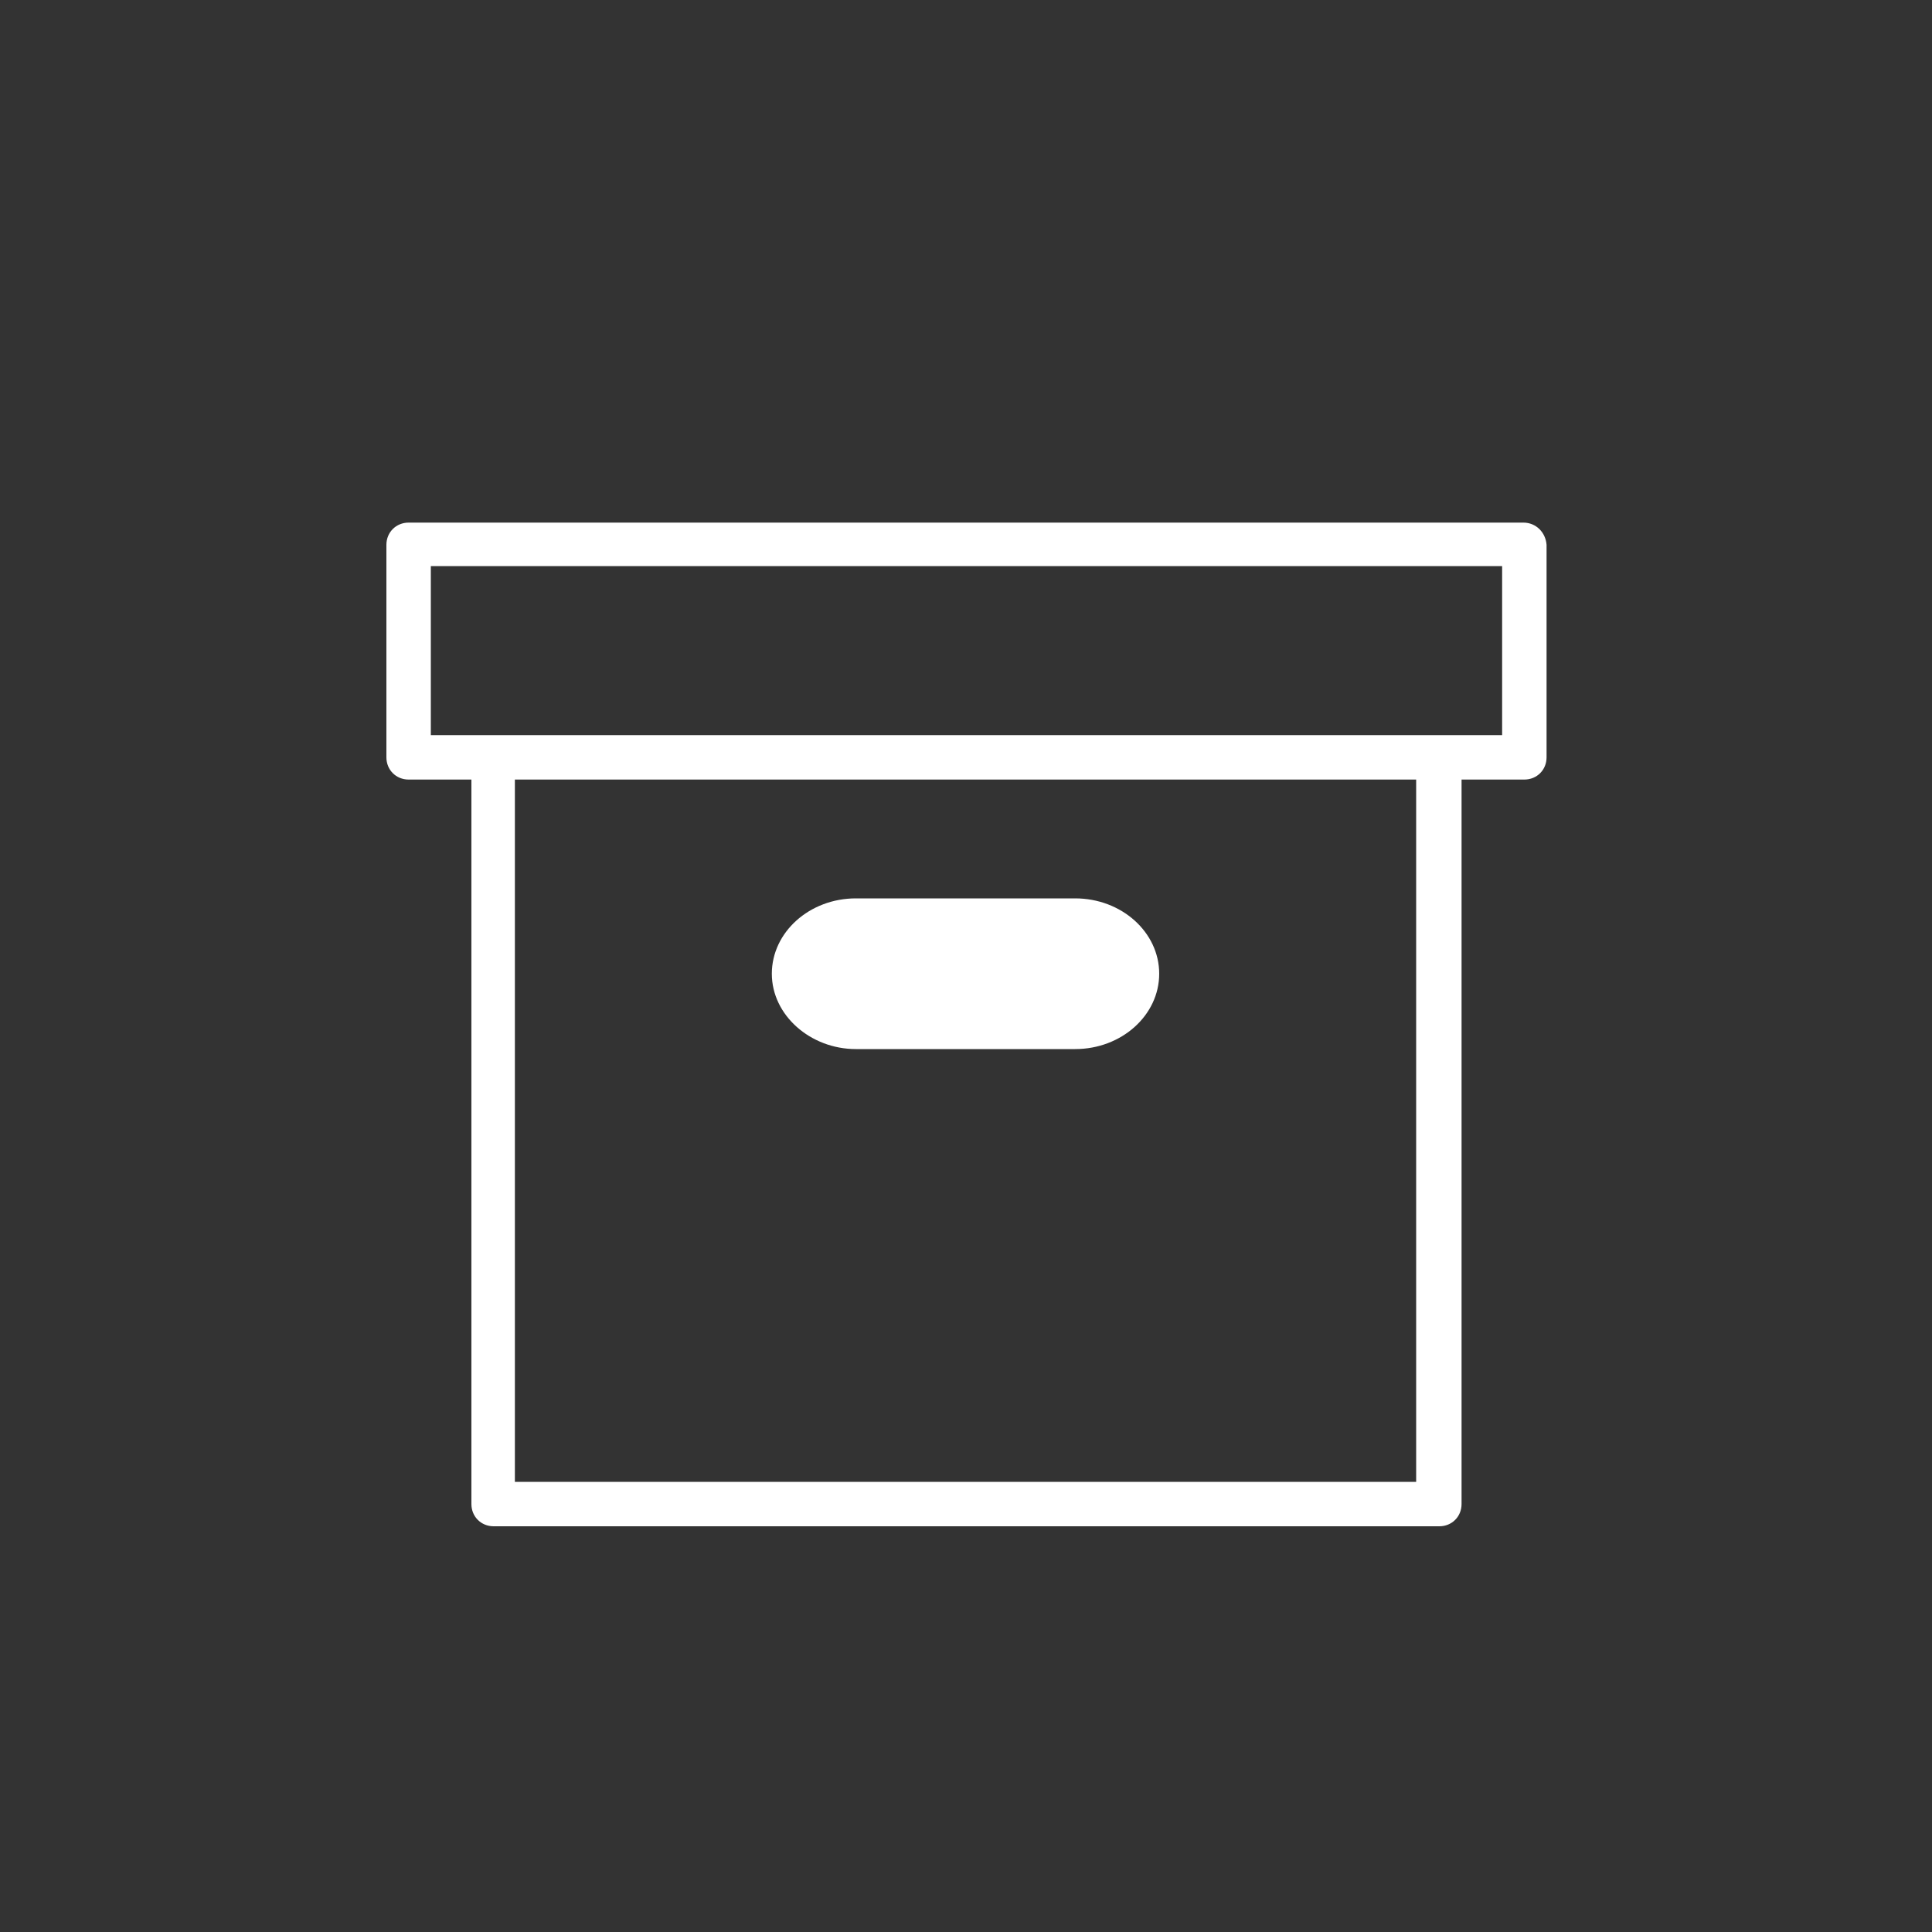 <?xml version="1.0" encoding="utf-8"?>
<!-- Generator: Adobe Illustrator 27.0.1, SVG Export Plug-In . SVG Version: 6.00 Build 0)  -->
<svg version="1.1" id="Ebene_1" xmlns="http://www.w3.org/2000/svg" xmlns:xlink="http://www.w3.org/1999/xlink" x="0px" y="0px"
	 viewBox="0 0 200 200" style="enable-background:new 0 0 200 200;" xml:space="preserve">
<rect x="0" y="0" width="200" height="200" fill="#333333" stroke="none"/>
<style type="text/css">
	.st0{fill:#FFFFFF;}
</style>
<g>
	<path class="st0" d="M155.4,76.1h-6.5H51.1h-6.5V58.6h110.9V76.1z M146.7,153.4H53.3V80.7h93.3V153.4z M157.7,54.1H42.3
		c-1.3,0-2.3,1-2.3,2.3v22c0,1.3,1,2.3,2.3,2.3h6.5v75c0,1.3,1,2.3,2.3,2.3h97.9c1.3,0,2.3-1,2.3-2.3v-75h6.5c1.3,0,2.3-1,2.3-2.3
		v-22C160,55.1,159,54.1,157.7,54.1"/>
	<path class="st0" d="M88.6,108.6h22.7c4.8,0,8.7-3.5,8.7-7.8s-3.9-7.8-8.7-7.8H88.6c-4.8,0-8.7,3.5-8.7,7.8S83.9,108.6,88.6,108.6"
		/>
</g>
</svg>
